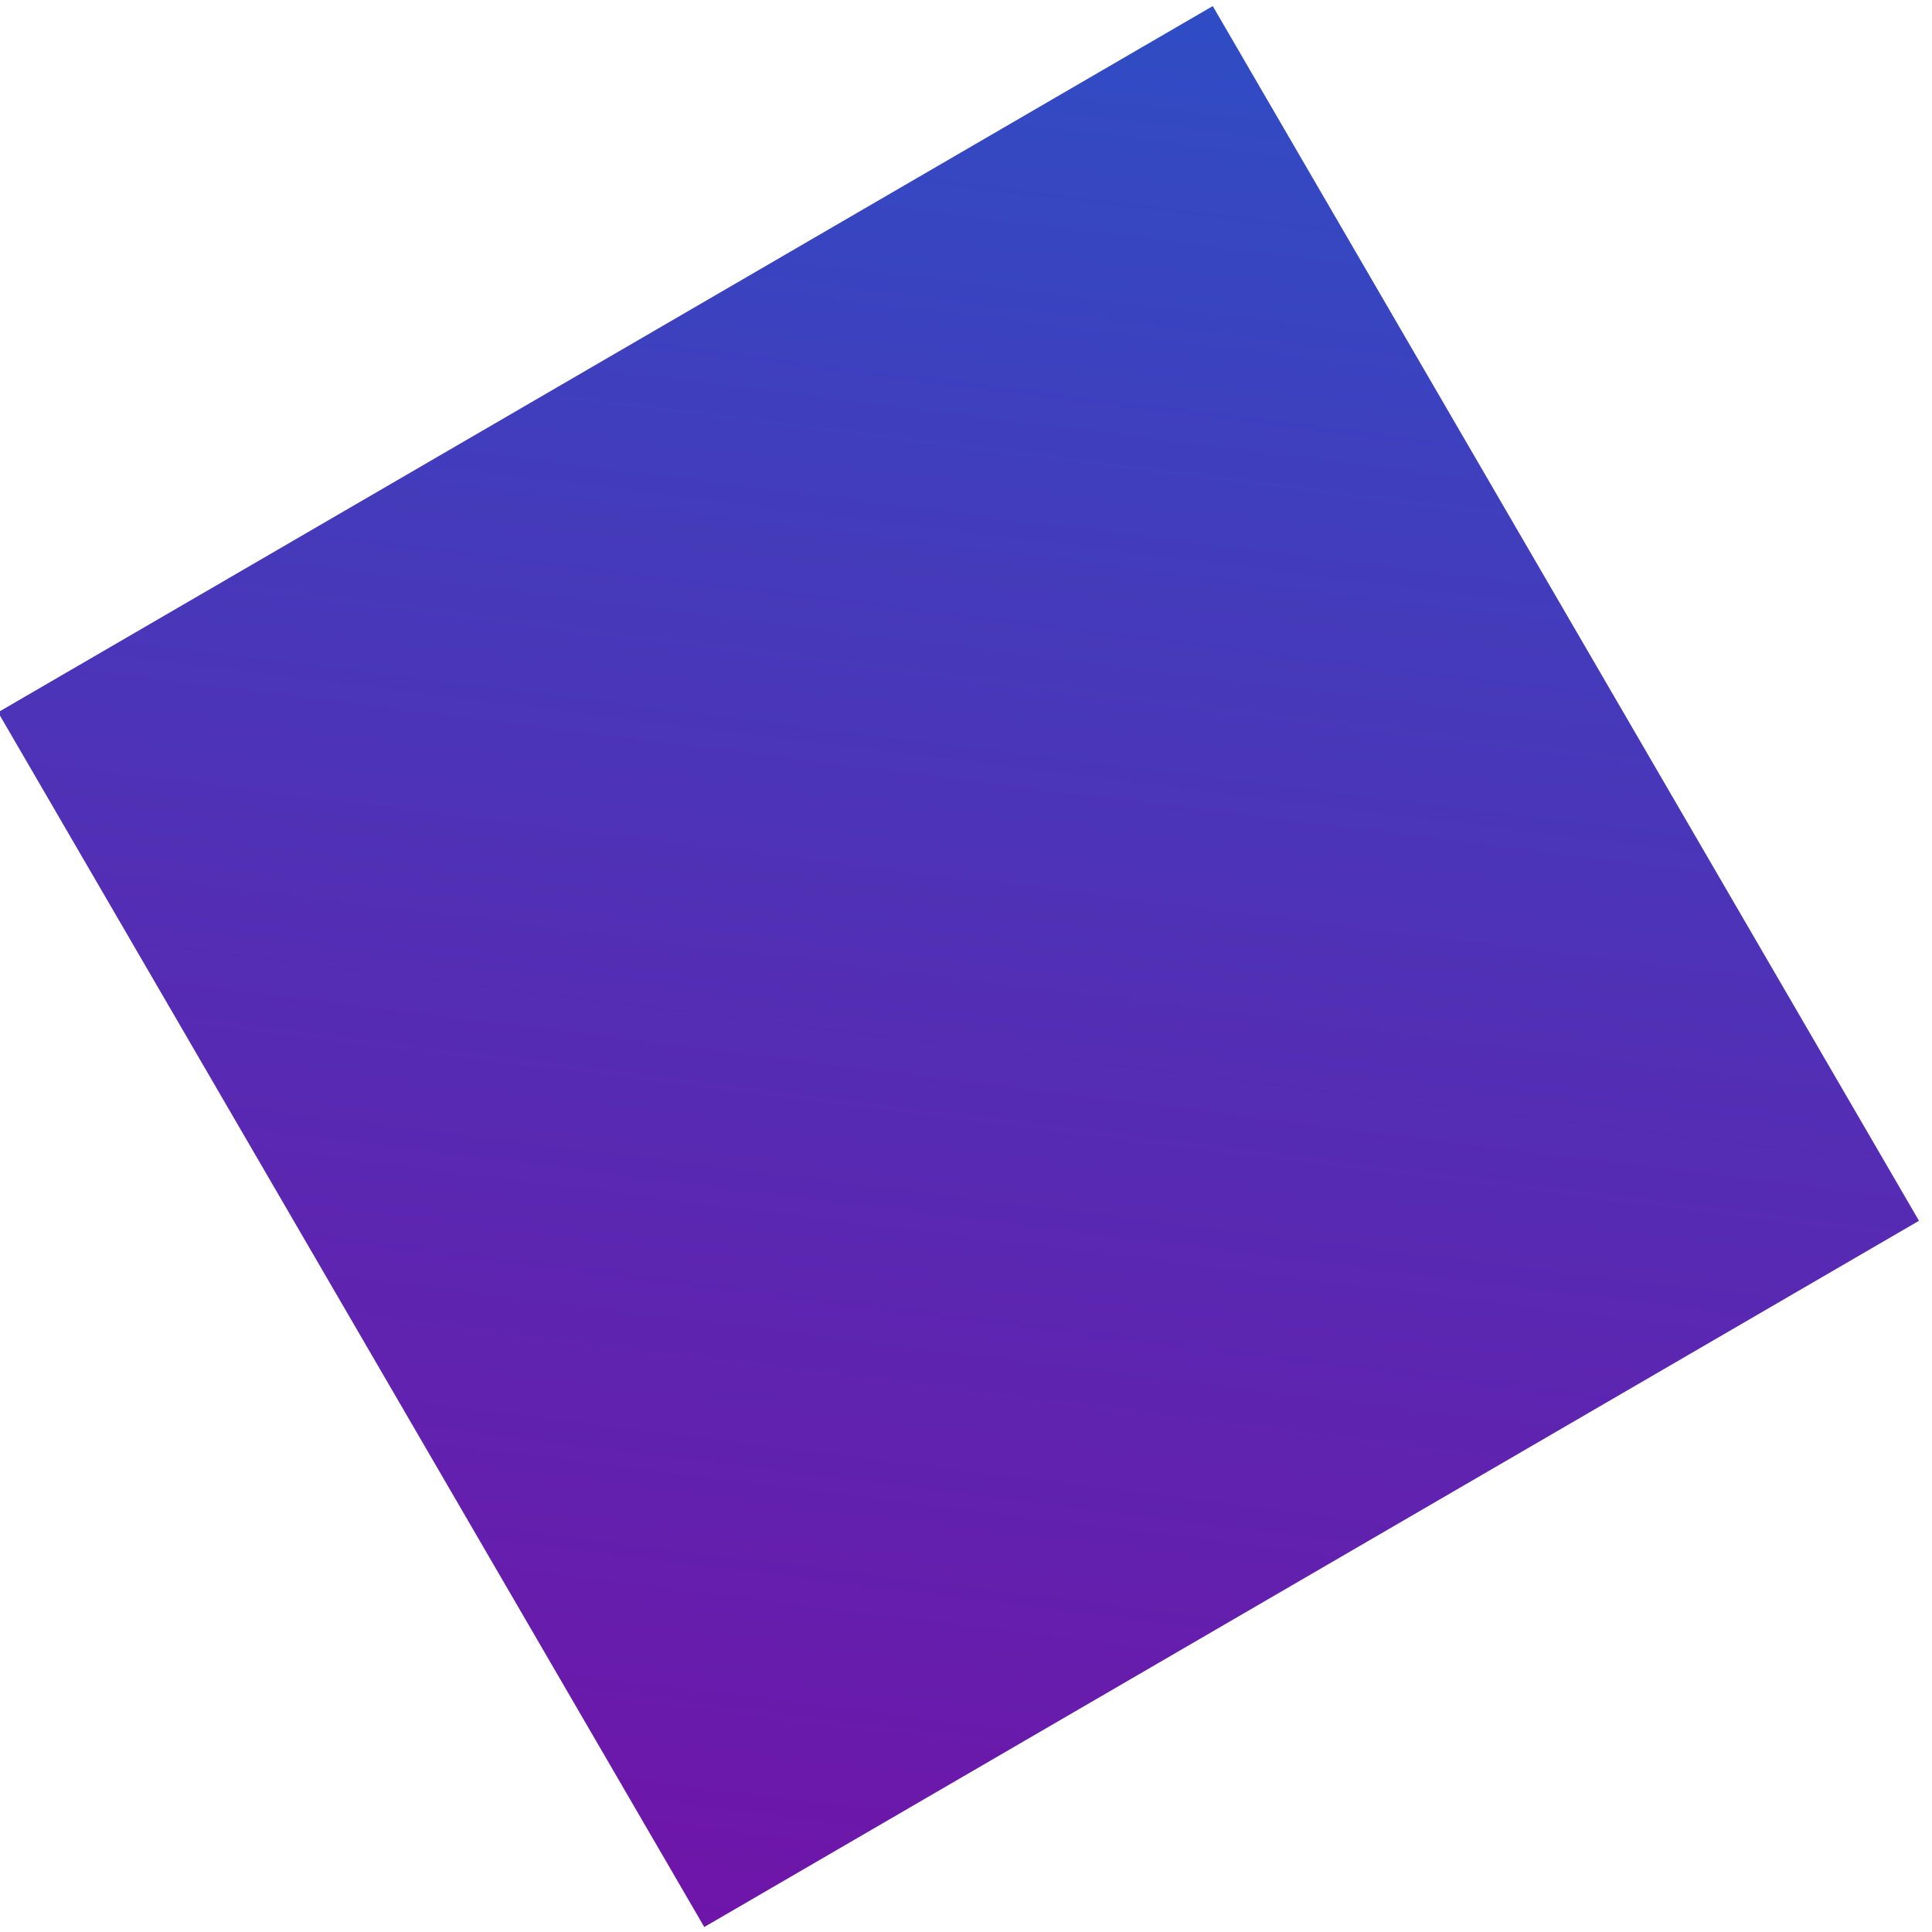 <?xml version="1.0" encoding="UTF-8"?> <svg xmlns="http://www.w3.org/2000/svg" xmlns:xlink="http://www.w3.org/1999/xlink" viewBox="0 0 204.6 204.6"> <defs> <linearGradient id="linear-gradient" x1="-309.18" y1="164.96" x2="109.22" y2="483.51" gradientTransform="translate(-192.96 -35.75) rotate(-90)" gradientUnits="userSpaceOnUse"> <stop offset="0" stop-color="#87009e"></stop> <stop offset="0.14" stop-color="#790ca4"></stop> <stop offset="0.39" stop-color="#552cb4"></stop> <stop offset="0.73" stop-color="#1a5fcd"></stop> <stop offset="0.88" stop-color="#0076d9"></stop> </linearGradient> </defs> <title>5546</title> <g id="Слой_2" data-name="Слой 2"> <g id="_4" data-name="4"> <rect x="27.51" y="27.51" width="149.58" height="149.58" transform="matrix(0.86, -0.5, 0.5, 0.86, -37.62, 65.53)" style="fill:url(#linear-gradient)"></rect> </g> </g> </svg> 